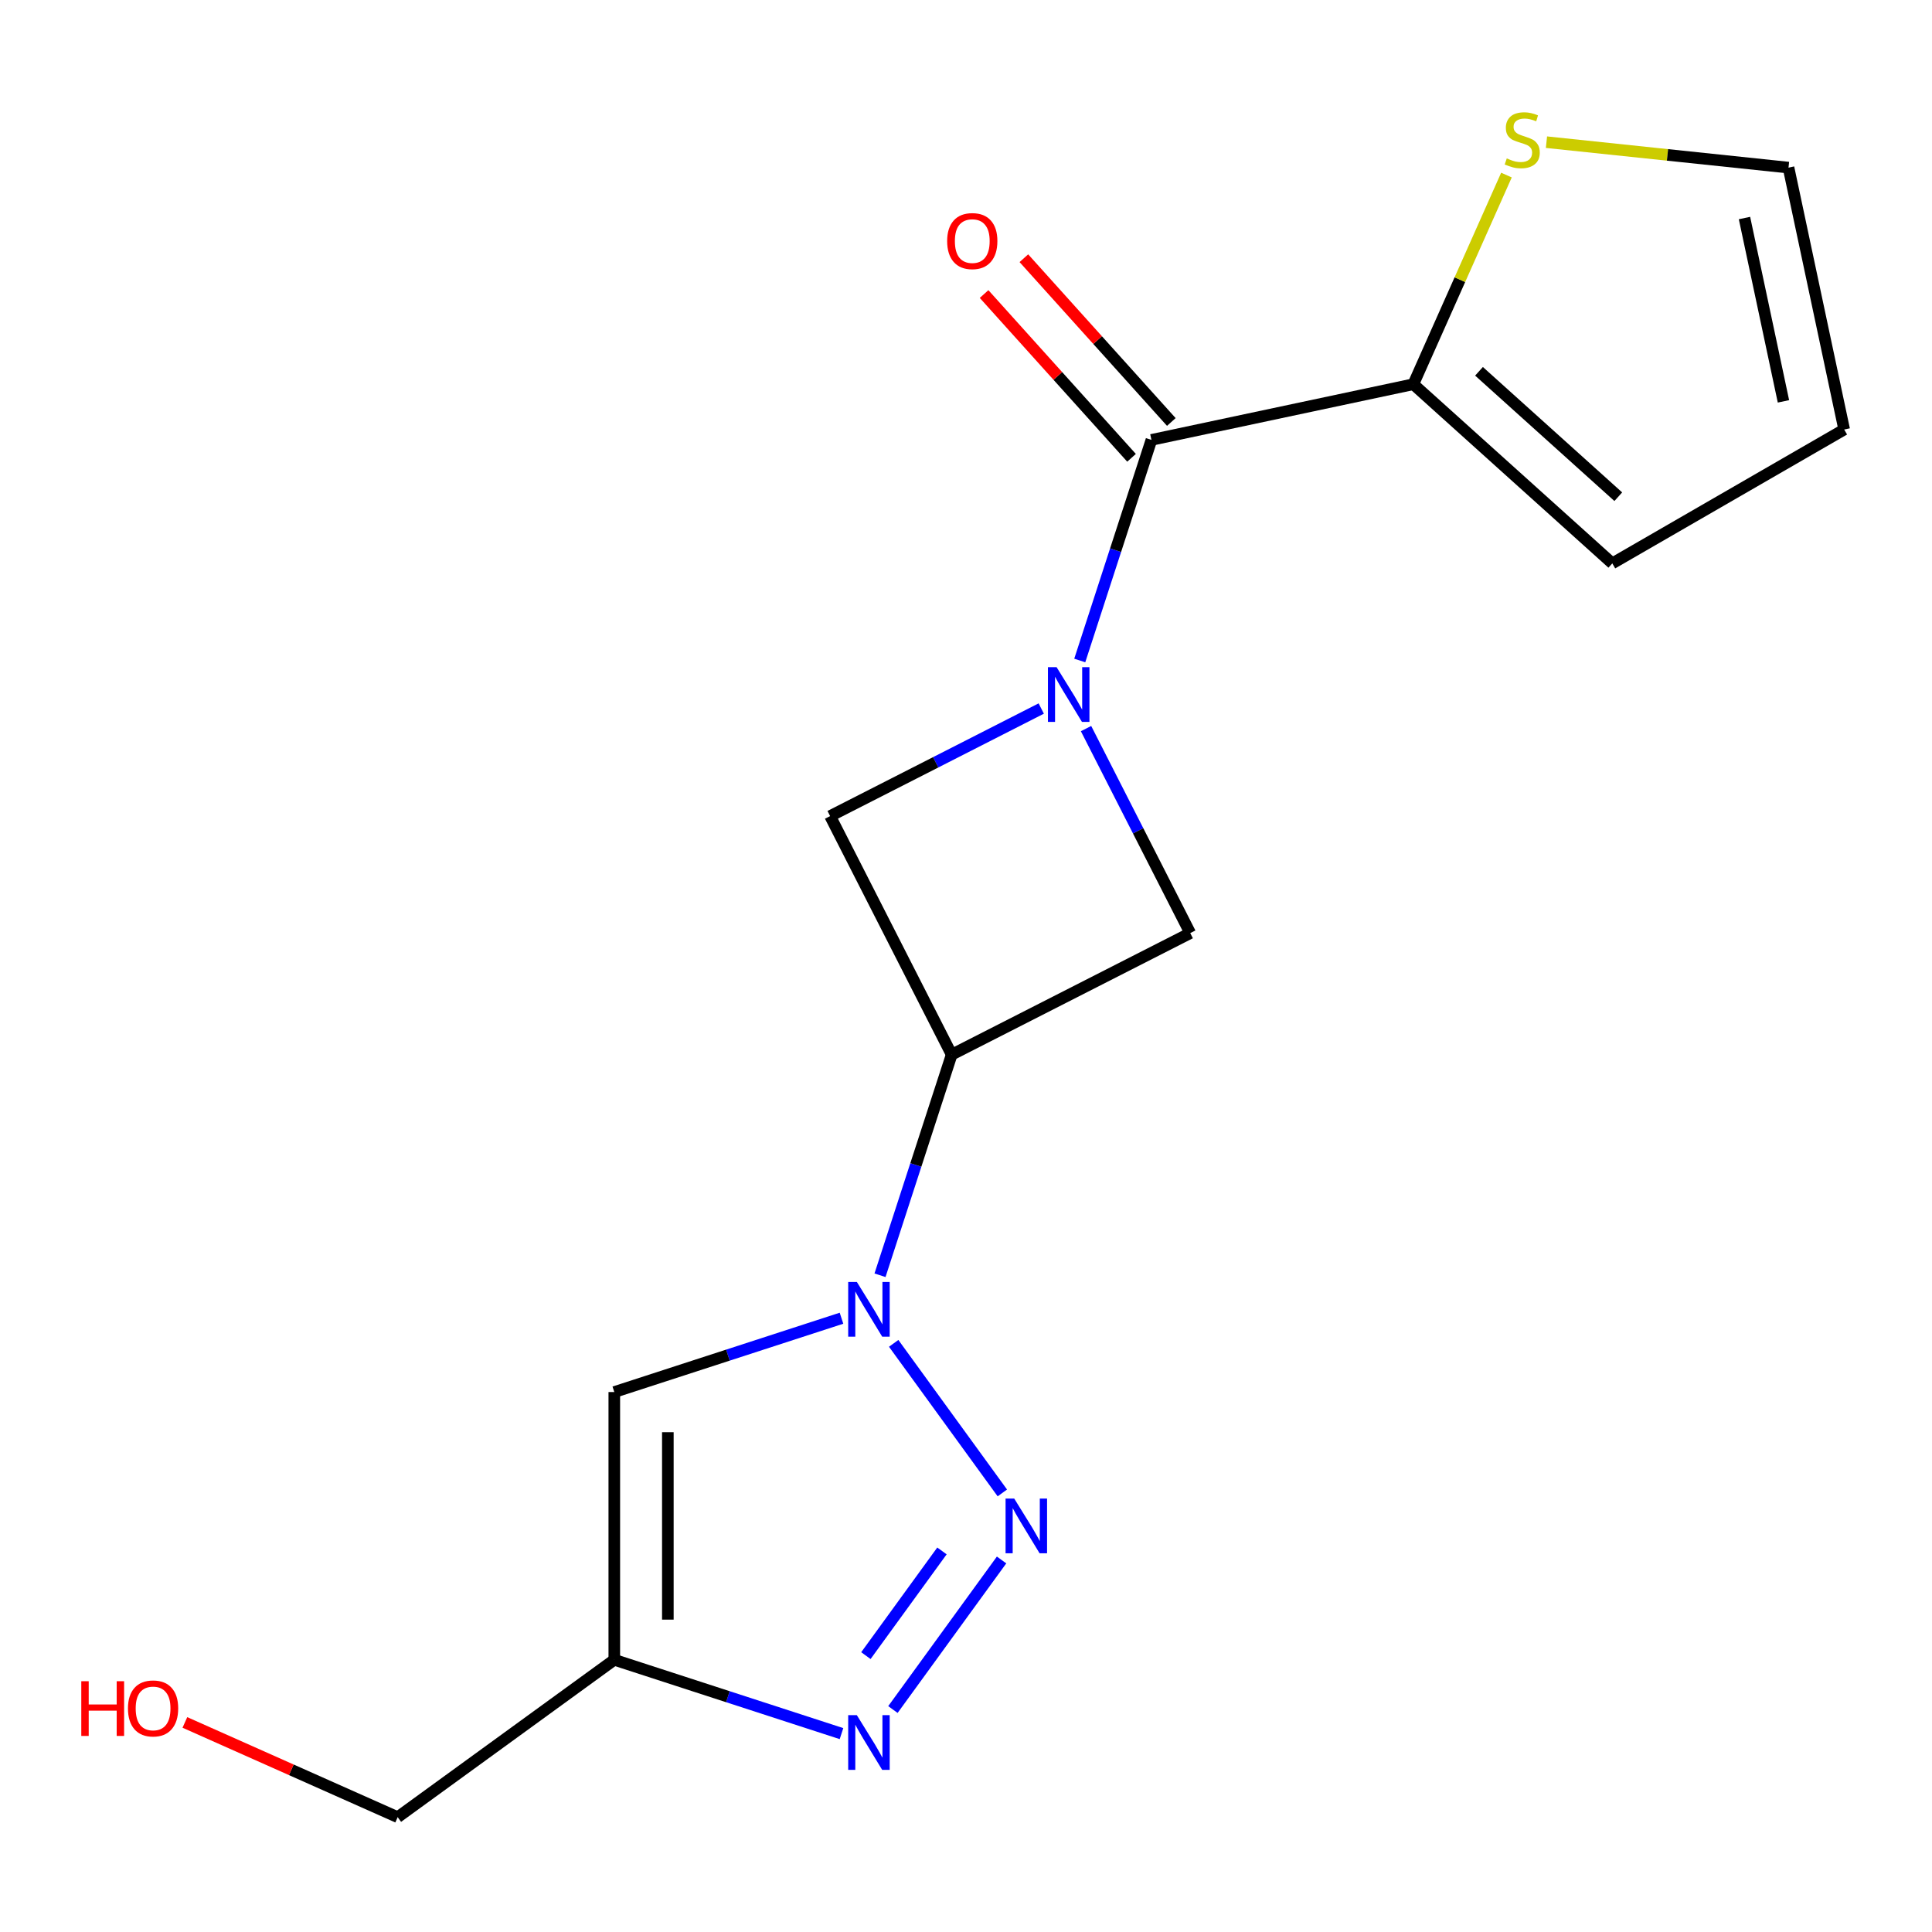 <?xml version='1.0' encoding='iso-8859-1'?>
<svg version='1.1' baseProfile='full'
              xmlns='http://www.w3.org/2000/svg'
                      xmlns:rdkit='http://www.rdkit.org/xml'
                      xmlns:xlink='http://www.w3.org/1999/xlink'
                  xml:space='preserve'
width='1000px' height='1000px' viewBox='0 0 1000 1000'>
<!-- END OF HEADER -->
<rect style='opacity:1.0;fill:#FFFFFF;stroke:none' width='1000' height='1000' x='0' y='0'> </rect>
<path class='bond-4' d='M 558.879,341.868 L 577.429,284.778' style='fill:none;fill-rule:evenodd;stroke:#0000FF;stroke-width:6px;stroke-linecap:butt;stroke-linejoin:miter;stroke-opacity:1' />
<path class='bond-4' d='M 577.429,284.778 L 595.978,227.689' style='fill:none;fill-rule:evenodd;stroke:#000000;stroke-width:6px;stroke-linecap:butt;stroke-linejoin:miter;stroke-opacity:1' />
<path class='bond-7' d='M 538.948,366.73 L 484.309,394.57' style='fill:none;fill-rule:evenodd;stroke:#0000FF;stroke-width:6px;stroke-linecap:butt;stroke-linejoin:miter;stroke-opacity:1' />
<path class='bond-7' d='M 484.309,394.57 L 429.671,422.409' style='fill:none;fill-rule:evenodd;stroke:#000000;stroke-width:6px;stroke-linecap:butt;stroke-linejoin:miter;stroke-opacity:1' />
<path class='bond-8' d='M 562.133,377.117 L 589.101,430.046' style='fill:none;fill-rule:evenodd;stroke:#0000FF;stroke-width:6px;stroke-linecap:butt;stroke-linejoin:miter;stroke-opacity:1' />
<path class='bond-8' d='M 589.101,430.046 L 616.069,482.974' style='fill:none;fill-rule:evenodd;stroke:#000000;stroke-width:6px;stroke-linecap:butt;stroke-linejoin:miter;stroke-opacity:1' />
<path class='bond-0' d='M 455.489,660.07 L 474.038,602.98' style='fill:none;fill-rule:evenodd;stroke:#0000FF;stroke-width:6px;stroke-linecap:butt;stroke-linejoin:miter;stroke-opacity:1' />
<path class='bond-0' d='M 474.038,602.98 L 492.588,545.891' style='fill:none;fill-rule:evenodd;stroke:#000000;stroke-width:6px;stroke-linecap:butt;stroke-linejoin:miter;stroke-opacity:1' />
<path class='bond-1' d='M 462.567,695.319 L 518.812,772.733' style='fill:none;fill-rule:evenodd;stroke:#0000FF;stroke-width:6px;stroke-linecap:butt;stroke-linejoin:miter;stroke-opacity:1' />
<path class='bond-5' d='M 435.558,682.31 L 376.758,701.415' style='fill:none;fill-rule:evenodd;stroke:#0000FF;stroke-width:6px;stroke-linecap:butt;stroke-linejoin:miter;stroke-opacity:1' />
<path class='bond-5' d='M 376.758,701.415 L 317.959,720.52' style='fill:none;fill-rule:evenodd;stroke:#000000;stroke-width:6px;stroke-linecap:butt;stroke-linejoin:miter;stroke-opacity:1' />
<path class='bond-3' d='M 518.416,807.438 L 462.172,884.852' style='fill:none;fill-rule:evenodd;stroke:#0000FF;stroke-width:6px;stroke-linecap:butt;stroke-linejoin:miter;stroke-opacity:1' />
<path class='bond-3' d='M 487.556,802.758 L 448.185,856.948' style='fill:none;fill-rule:evenodd;stroke:#0000FF;stroke-width:6px;stroke-linecap:butt;stroke-linejoin:miter;stroke-opacity:1' />
<path class='bond-2' d='M 492.588,545.891 L 616.069,482.974' style='fill:none;fill-rule:evenodd;stroke:#000000;stroke-width:6px;stroke-linecap:butt;stroke-linejoin:miter;stroke-opacity:1' />
<path class='bond-17' d='M 492.588,545.891 L 429.671,422.409' style='fill:none;fill-rule:evenodd;stroke:#000000;stroke-width:6px;stroke-linecap:butt;stroke-linejoin:miter;stroke-opacity:1' />
<path class='bond-19' d='M 435.558,897.317 L 376.758,878.212' style='fill:none;fill-rule:evenodd;stroke:#0000FF;stroke-width:6px;stroke-linecap:butt;stroke-linejoin:miter;stroke-opacity:1' />
<path class='bond-19' d='M 376.758,878.212 L 317.959,859.107' style='fill:none;fill-rule:evenodd;stroke:#000000;stroke-width:6px;stroke-linecap:butt;stroke-linejoin:miter;stroke-opacity:1' />
<path class='bond-9' d='M 595.978,227.689 L 731.536,198.875' style='fill:none;fill-rule:evenodd;stroke:#000000;stroke-width:6px;stroke-linecap:butt;stroke-linejoin:miter;stroke-opacity:1' />
<path class='bond-11' d='M 606.277,218.416 L 568.116,176.033' style='fill:none;fill-rule:evenodd;stroke:#000000;stroke-width:6px;stroke-linecap:butt;stroke-linejoin:miter;stroke-opacity:1' />
<path class='bond-11' d='M 568.116,176.033 L 529.954,133.65' style='fill:none;fill-rule:evenodd;stroke:#FF0000;stroke-width:6px;stroke-linecap:butt;stroke-linejoin:miter;stroke-opacity:1' />
<path class='bond-11' d='M 585.679,236.962 L 547.518,194.579' style='fill:none;fill-rule:evenodd;stroke:#000000;stroke-width:6px;stroke-linecap:butt;stroke-linejoin:miter;stroke-opacity:1' />
<path class='bond-11' d='M 547.518,194.579 L 509.356,152.197' style='fill:none;fill-rule:evenodd;stroke:#FF0000;stroke-width:6px;stroke-linecap:butt;stroke-linejoin:miter;stroke-opacity:1' />
<path class='bond-6' d='M 317.959,720.52 L 317.959,859.107' style='fill:none;fill-rule:evenodd;stroke:#000000;stroke-width:6px;stroke-linecap:butt;stroke-linejoin:miter;stroke-opacity:1' />
<path class='bond-6' d='M 345.676,741.308 L 345.676,838.319' style='fill:none;fill-rule:evenodd;stroke:#000000;stroke-width:6px;stroke-linecap:butt;stroke-linejoin:miter;stroke-opacity:1' />
<path class='bond-15' d='M 317.959,859.107 L 205.84,940.566' style='fill:none;fill-rule:evenodd;stroke:#000000;stroke-width:6px;stroke-linecap:butt;stroke-linejoin:miter;stroke-opacity:1' />
<path class='bond-10' d='M 731.536,198.875 L 755.636,144.745' style='fill:none;fill-rule:evenodd;stroke:#000000;stroke-width:6px;stroke-linecap:butt;stroke-linejoin:miter;stroke-opacity:1' />
<path class='bond-10' d='M 755.636,144.745 L 779.737,90.615' style='fill:none;fill-rule:evenodd;stroke:#CCCC00;stroke-width:6px;stroke-linecap:butt;stroke-linejoin:miter;stroke-opacity:1' />
<path class='bond-12' d='M 731.536,198.875 L 834.526,291.608' style='fill:none;fill-rule:evenodd;stroke:#000000;stroke-width:6px;stroke-linecap:butt;stroke-linejoin:miter;stroke-opacity:1' />
<path class='bond-12' d='M 765.531,192.187 L 837.624,257.1' style='fill:none;fill-rule:evenodd;stroke:#000000;stroke-width:6px;stroke-linecap:butt;stroke-linejoin:miter;stroke-opacity:1' />
<path class='bond-13' d='M 800.449,73.588 L 863.09,80.172' style='fill:none;fill-rule:evenodd;stroke:#CCCC00;stroke-width:6px;stroke-linecap:butt;stroke-linejoin:miter;stroke-opacity:1' />
<path class='bond-13' d='M 863.09,80.172 L 925.732,86.756' style='fill:none;fill-rule:evenodd;stroke:#000000;stroke-width:6px;stroke-linecap:butt;stroke-linejoin:miter;stroke-opacity:1' />
<path class='bond-14' d='M 834.526,291.608 L 954.545,222.314' style='fill:none;fill-rule:evenodd;stroke:#000000;stroke-width:6px;stroke-linecap:butt;stroke-linejoin:miter;stroke-opacity:1' />
<path class='bond-18' d='M 925.732,86.756 L 954.545,222.314' style='fill:none;fill-rule:evenodd;stroke:#000000;stroke-width:6px;stroke-linecap:butt;stroke-linejoin:miter;stroke-opacity:1' />
<path class='bond-18' d='M 902.942,112.853 L 923.112,207.743' style='fill:none;fill-rule:evenodd;stroke:#000000;stroke-width:6px;stroke-linecap:butt;stroke-linejoin:miter;stroke-opacity:1' />
<path class='bond-16' d='M 205.84,940.566 L 150.77,916.047' style='fill:none;fill-rule:evenodd;stroke:#000000;stroke-width:6px;stroke-linecap:butt;stroke-linejoin:miter;stroke-opacity:1' />
<path class='bond-16' d='M 150.77,916.047 L 95.699,891.528' style='fill:none;fill-rule:evenodd;stroke:#FF0000;stroke-width:6px;stroke-linecap:butt;stroke-linejoin:miter;stroke-opacity:1' />
<path  class='atom-0' d='M 546.892 345.332
L 556.172 360.332
Q 557.092 361.812, 558.572 364.492
Q 560.052 367.172, 560.132 367.332
L 560.132 345.332
L 563.892 345.332
L 563.892 373.652
L 560.012 373.652
L 550.052 357.252
Q 548.892 355.332, 547.652 353.132
Q 546.452 350.932, 546.092 350.252
L 546.092 373.652
L 542.412 373.652
L 542.412 345.332
L 546.892 345.332
' fill='#0000FF'/>
<path  class='atom-1' d='M 443.502 663.535
L 452.782 678.535
Q 453.702 680.015, 455.182 682.695
Q 456.662 685.375, 456.742 685.535
L 456.742 663.535
L 460.502 663.535
L 460.502 691.855
L 456.622 691.855
L 446.662 675.455
Q 445.502 673.535, 444.262 671.335
Q 443.062 669.135, 442.702 668.455
L 442.702 691.855
L 439.022 691.855
L 439.022 663.535
L 443.502 663.535
' fill='#0000FF'/>
<path  class='atom-2' d='M 524.961 775.653
L 534.241 790.653
Q 535.161 792.133, 536.641 794.813
Q 538.121 797.493, 538.201 797.653
L 538.201 775.653
L 541.961 775.653
L 541.961 803.973
L 538.081 803.973
L 528.121 787.573
Q 526.961 785.653, 525.721 783.453
Q 524.521 781.253, 524.161 780.573
L 524.161 803.973
L 520.481 803.973
L 520.481 775.653
L 524.961 775.653
' fill='#0000FF'/>
<path  class='atom-4' d='M 443.502 887.772
L 452.782 902.772
Q 453.702 904.252, 455.182 906.932
Q 456.662 909.612, 456.742 909.772
L 456.742 887.772
L 460.502 887.772
L 460.502 916.092
L 456.622 916.092
L 446.662 899.692
Q 445.502 897.772, 444.262 895.572
Q 443.062 893.372, 442.702 892.692
L 442.702 916.092
L 439.022 916.092
L 439.022 887.772
L 443.502 887.772
' fill='#0000FF'/>
<path  class='atom-11' d='M 779.904 81.99
Q 780.224 82.11, 781.544 82.67
Q 782.864 83.23, 784.304 83.59
Q 785.784 83.91, 787.224 83.91
Q 789.904 83.91, 791.464 82.63
Q 793.024 81.31, 793.024 79.03
Q 793.024 77.47, 792.224 76.51
Q 791.464 75.55, 790.264 75.03
Q 789.064 74.51, 787.064 73.91
Q 784.544 73.15, 783.024 72.43
Q 781.544 71.71, 780.464 70.19
Q 779.424 68.67, 779.424 66.11
Q 779.424 62.55, 781.824 60.35
Q 784.264 58.15, 789.064 58.15
Q 792.344 58.15, 796.064 59.71
L 795.144 62.79
Q 791.744 61.39, 789.184 61.39
Q 786.424 61.39, 784.904 62.55
Q 783.384 63.67, 783.424 65.63
Q 783.424 67.15, 784.184 68.07
Q 784.984 68.99, 786.104 69.51
Q 787.264 70.03, 789.184 70.63
Q 791.744 71.43, 793.264 72.23
Q 794.784 73.03, 795.864 74.67
Q 796.984 76.27, 796.984 79.03
Q 796.984 82.95, 794.344 85.07
Q 791.744 87.15, 787.384 87.15
Q 784.864 87.15, 782.944 86.59
Q 781.064 86.07, 778.824 85.15
L 779.904 81.99
' fill='#CCCC00'/>
<path  class='atom-12' d='M 490.246 124.779
Q 490.246 117.979, 493.606 114.179
Q 496.966 110.379, 503.246 110.379
Q 509.526 110.379, 512.886 114.179
Q 516.246 117.979, 516.246 124.779
Q 516.246 131.659, 512.846 135.579
Q 509.446 139.459, 503.246 139.459
Q 497.006 139.459, 493.606 135.579
Q 490.246 131.699, 490.246 124.779
M 503.246 136.259
Q 507.566 136.259, 509.886 133.379
Q 512.246 130.459, 512.246 124.779
Q 512.246 119.219, 509.886 116.419
Q 507.566 113.579, 503.246 113.579
Q 498.926 113.579, 496.566 116.379
Q 494.246 119.179, 494.246 124.779
Q 494.246 130.499, 496.566 133.379
Q 498.926 136.259, 503.246 136.259
' fill='#FF0000'/>
<path  class='atom-17' d='M 42.075 870.198
L 45.915 870.198
L 45.915 882.238
L 60.395 882.238
L 60.395 870.198
L 64.235 870.198
L 64.235 898.518
L 60.395 898.518
L 60.395 885.438
L 45.915 885.438
L 45.915 898.518
L 42.075 898.518
L 42.075 870.198
' fill='#FF0000'/>
<path  class='atom-17' d='M 66.235 884.278
Q 66.235 877.478, 69.595 873.678
Q 72.955 869.878, 79.235 869.878
Q 85.515 869.878, 88.875 873.678
Q 92.235 877.478, 92.235 884.278
Q 92.235 891.158, 88.835 895.078
Q 85.435 898.958, 79.235 898.958
Q 72.995 898.958, 69.595 895.078
Q 66.235 891.198, 66.235 884.278
M 79.235 895.758
Q 83.555 895.758, 85.875 892.878
Q 88.235 889.958, 88.235 884.278
Q 88.235 878.718, 85.875 875.918
Q 83.555 873.078, 79.235 873.078
Q 74.915 873.078, 72.555 875.878
Q 70.235 878.678, 70.235 884.278
Q 70.235 889.998, 72.555 892.878
Q 74.915 895.758, 79.235 895.758
' fill='#FF0000'/>
</svg>
